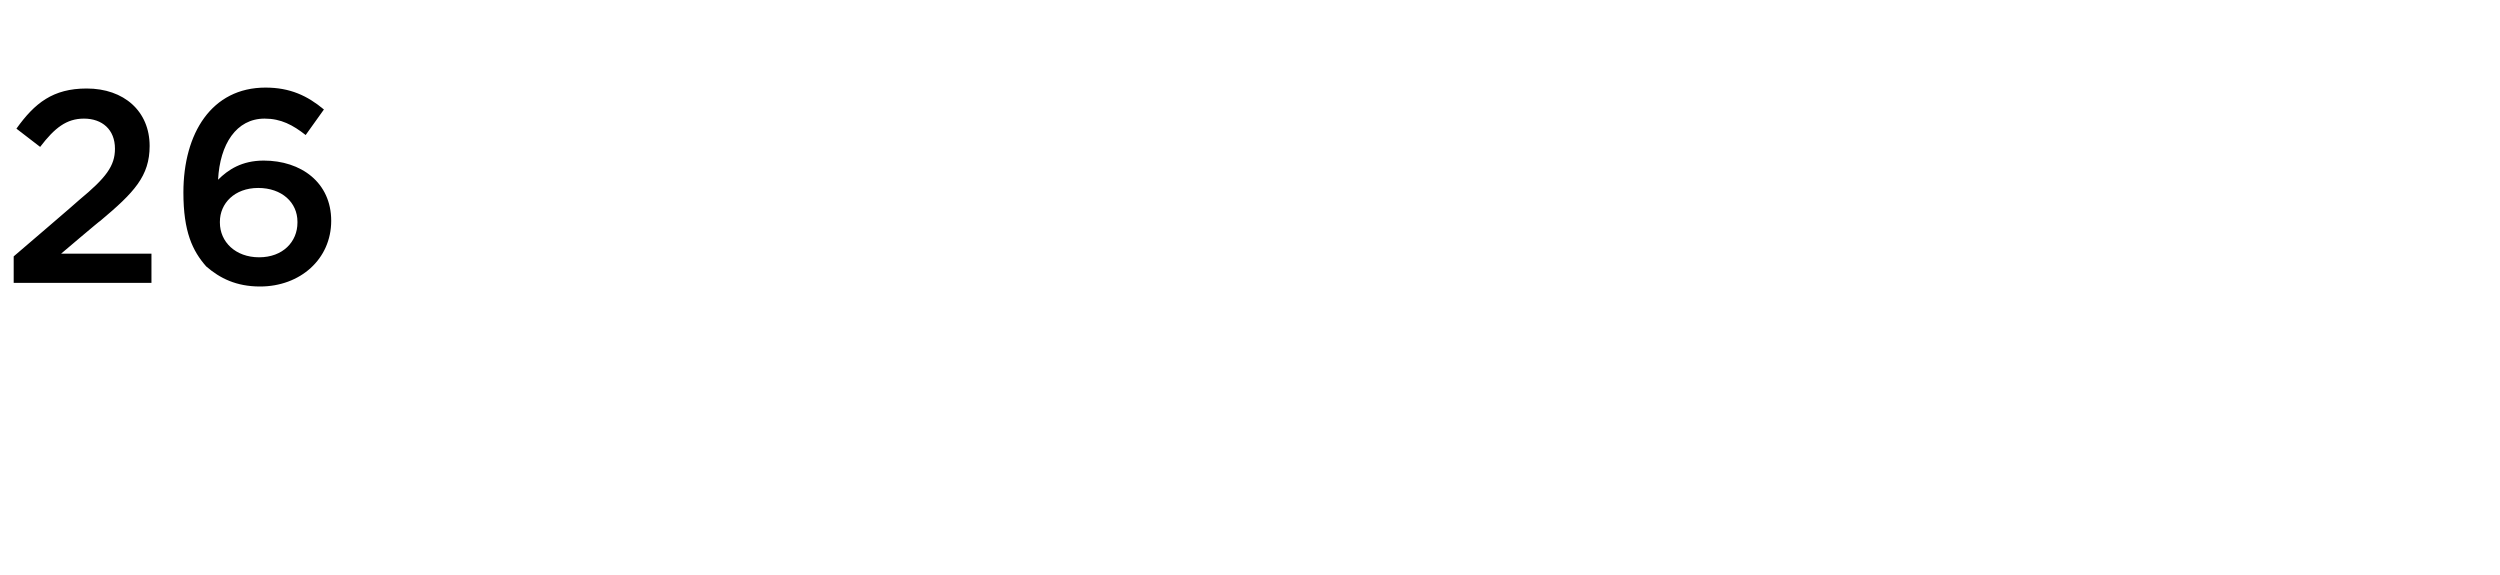 <?xml version="1.0" standalone="no"?><!DOCTYPE svg PUBLIC "-//W3C//DTD SVG 1.1//EN" "http://www.w3.org/Graphics/SVG/1.1/DTD/svg11.dtd"><svg xmlns="http://www.w3.org/2000/svg" version="1.1" width="274px" height="63px" viewBox="0 -7 274 63" style="top:-7px"><desc>26</desc><defs/><g id="Polygon18288"><path d="m1.5 21.1s7.2-6.16 7.2-6.2c2.9-2.4 3.9-3.7 3.9-5.6c0-2.1-1.4-3.3-3.4-3.3C7.3 6 6 7 4.4 9.1l-2.6-2c2-2.8 4-4.4 7.7-4.4c4.1 0 6.9 2.5 6.9 6.3c0 3.3-1.7 5.1-5.4 8.2c-.02-.04-4.3 3.6-4.3 3.6h9.9v3.2H1.5v-2.9zm21.1 1.1c-1.5-1.7-2.5-3.8-2.5-8.1c0-6.5 3.1-11.5 9-11.5c2.7 0 4.6.9 6.4 2.4l-2 2.8C32.1 6.7 30.8 6 29 6c-3.1 0-4.9 2.8-5.1 6.7c1.1-1.1 2.6-2.1 5-2.1c4.1 0 7.4 2.4 7.4 6.6c0 4.2-3.4 7.2-7.8 7.2c-2.6 0-4.4-.9-5.9-2.2zm10-4.8v-.1c0-2.1-1.7-3.7-4.3-3.7c-2.6 0-4.2 1.7-4.2 3.7v.1c0 2.1 1.7 3.8 4.3 3.8c2.6 0 4.2-1.7 4.2-3.8z" stroke="none" fill="#000"/></g></svg>